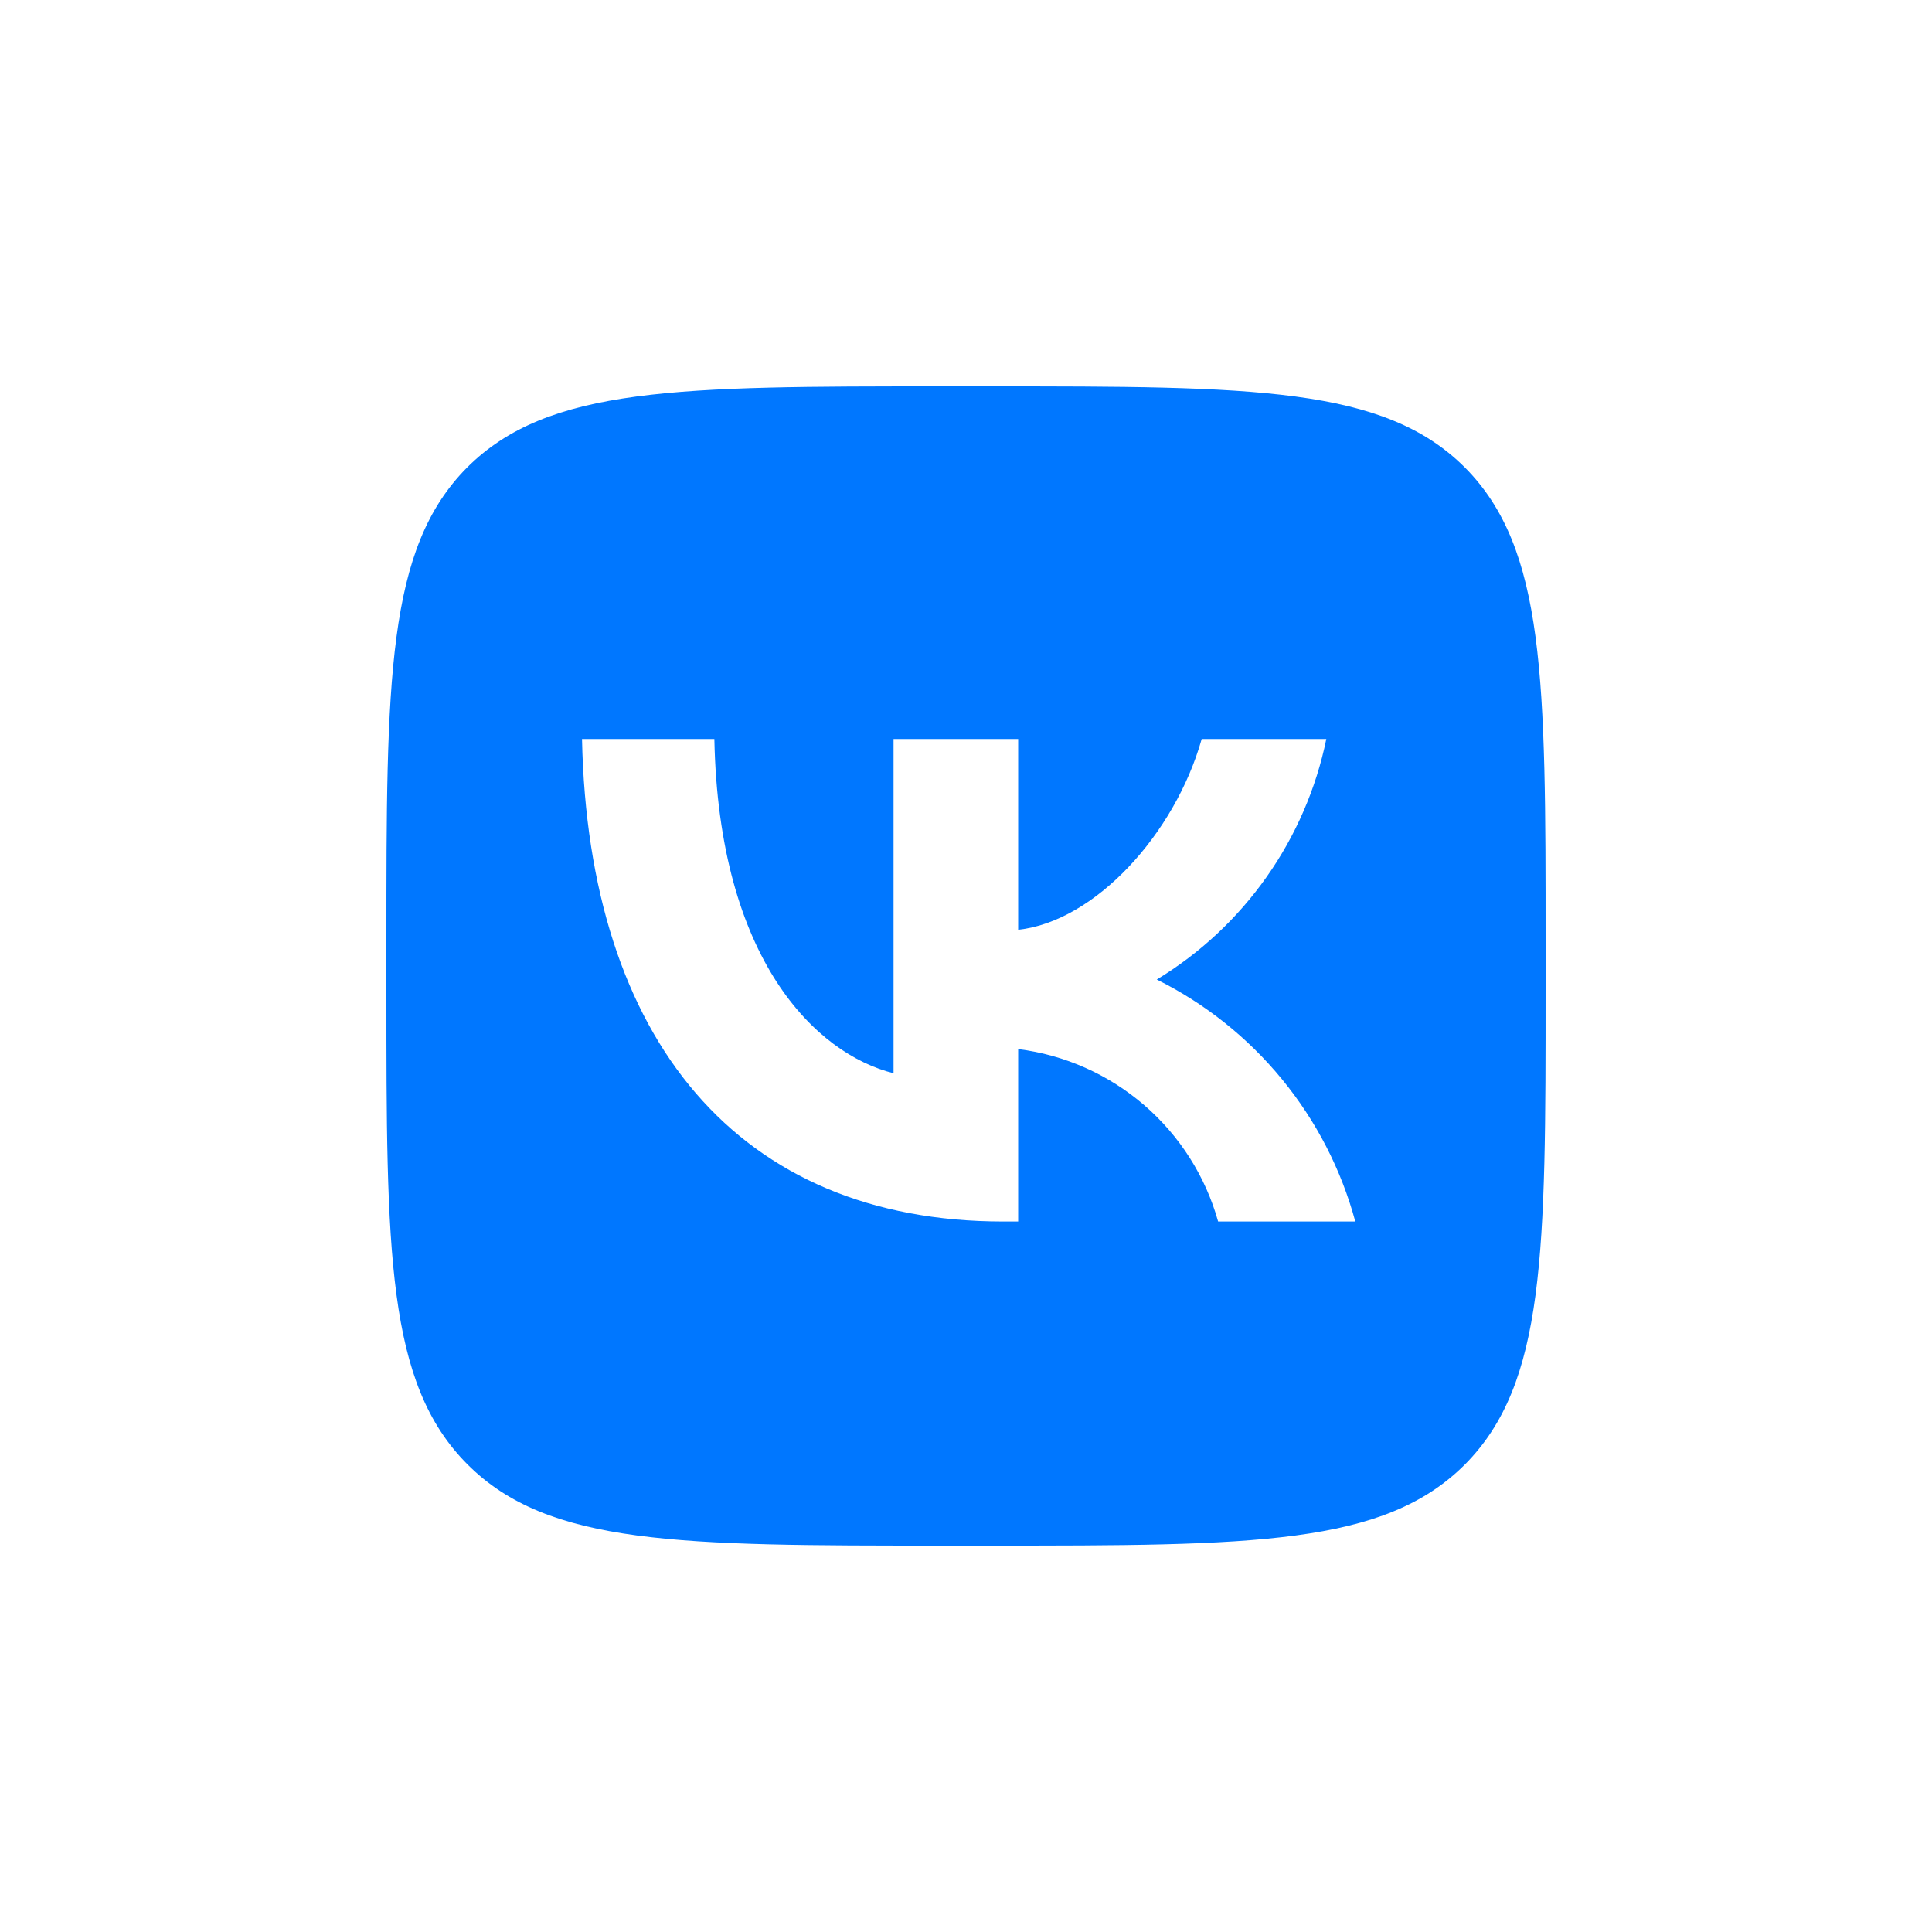 <svg width="40" height="40" viewBox="0 0 40 40" fill="none" xmlns="http://www.w3.org/2000/svg">
<rect width="40" height="40" fill="white"/>
<path d="M19.5 32H20.5C25.94 32 28.65 32 30.33 30.32C32 28.64 32 25.92 32 20.5V19.48C32 14.08 32 11.36 30.33 9.68C28.65 8 25.93 8 20.5 8H19.5C14.06 8 11.35 8 9.67 9.68C8 11.36 8 14.08 8 19.5V20.52C8 25.92 8 28.64 9.68 30.32C11.36 32 14.08 32 19.5 32Z" fill="#0077FF"/>
<path d="M20.77 25.29C15.3 25.29 12.18 21.54 12.05 15.3H14.79C14.88 19.88 16.9 21.82 18.5 22.22V15.3H21.08V19.25C22.66 19.08 24.32 17.28 24.88 15.3H27.46C27.249 16.327 26.828 17.299 26.224 18.156C25.62 19.013 24.846 19.736 23.95 20.28C24.95 20.777 25.834 21.48 26.542 22.344C27.251 23.208 27.768 24.212 28.06 25.29H25.22C24.958 24.353 24.425 23.515 23.689 22.88C22.952 22.245 22.045 21.841 21.08 21.72V25.29H20.77Z" fill="white"/>
</svg>
